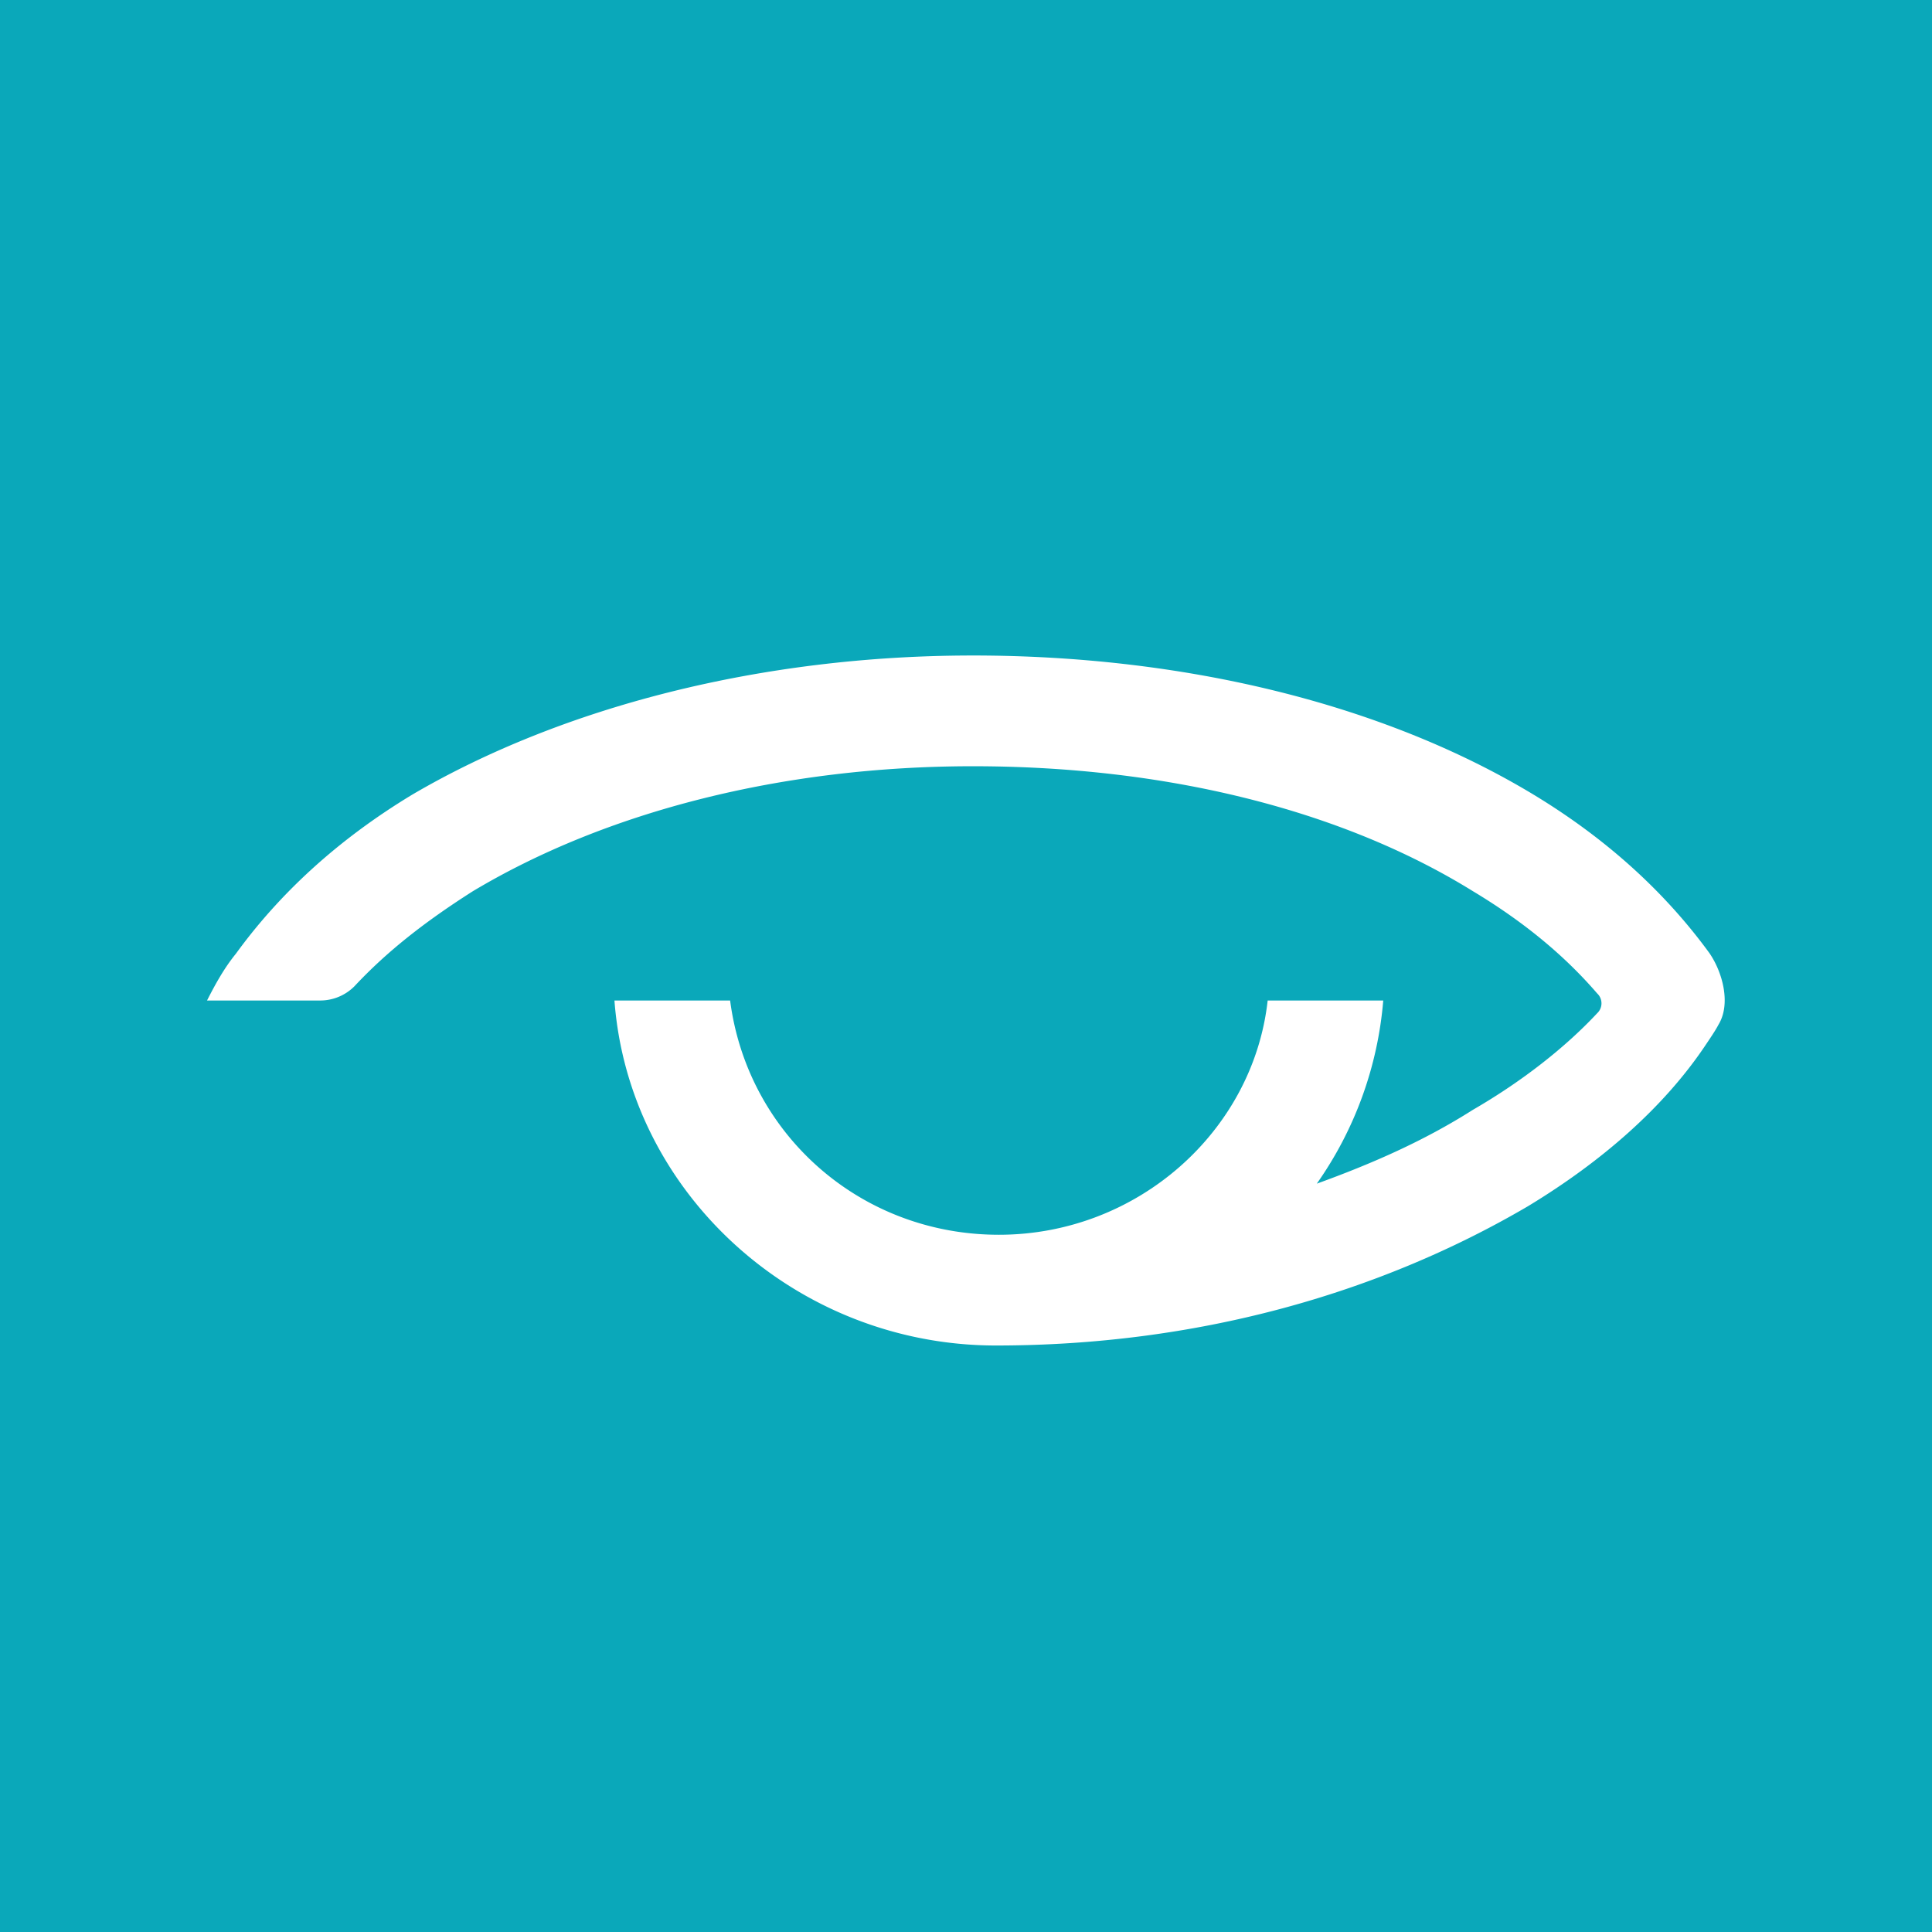 <!-- by Finnhub --><svg width="56" height="56" xmlns="http://www.w3.org/2000/svg"><path fill="#0AA8BA" d="M0 0h56v56H0z"/><path d="M49.56 27.642c-1.256-1.728-2.932-3.292-5.11-4.61C40.094 20.4 34.314 19 28.2 19c-6.115 0-11.895 1.482-16.251 4.033-2.178 1.317-3.854 2.88-5.11 4.609-.335.412-.587.864-.838 1.358h3.267a1.4 1.4 0 001.005-.412c.922-.987 2.01-1.851 3.435-2.757 3.853-2.304 8.963-3.621 14.492-3.621 5.529 0 10.639 1.234 14.492 3.621 1.508.906 2.68 1.893 3.602 2.963a.393.393 0 010 .576c-.921.988-2.178 1.976-3.602 2.799-1.424.905-2.932 1.564-4.524 2.14A10.749 10.749 0 0040.094 29h-3.35c-.42 3.786-3.77 6.79-7.791 6.79-4.021 0-7.288-2.922-7.79-6.79H17.81c.42 5.597 5.278 10 11.058 10s11.058-1.481 15.414-4.033c2.178-1.317 3.937-2.88 5.11-4.609.167-.247.335-.494.419-.658.368-.604.116-1.516-.252-2.058z" fill="#fff"/></svg>